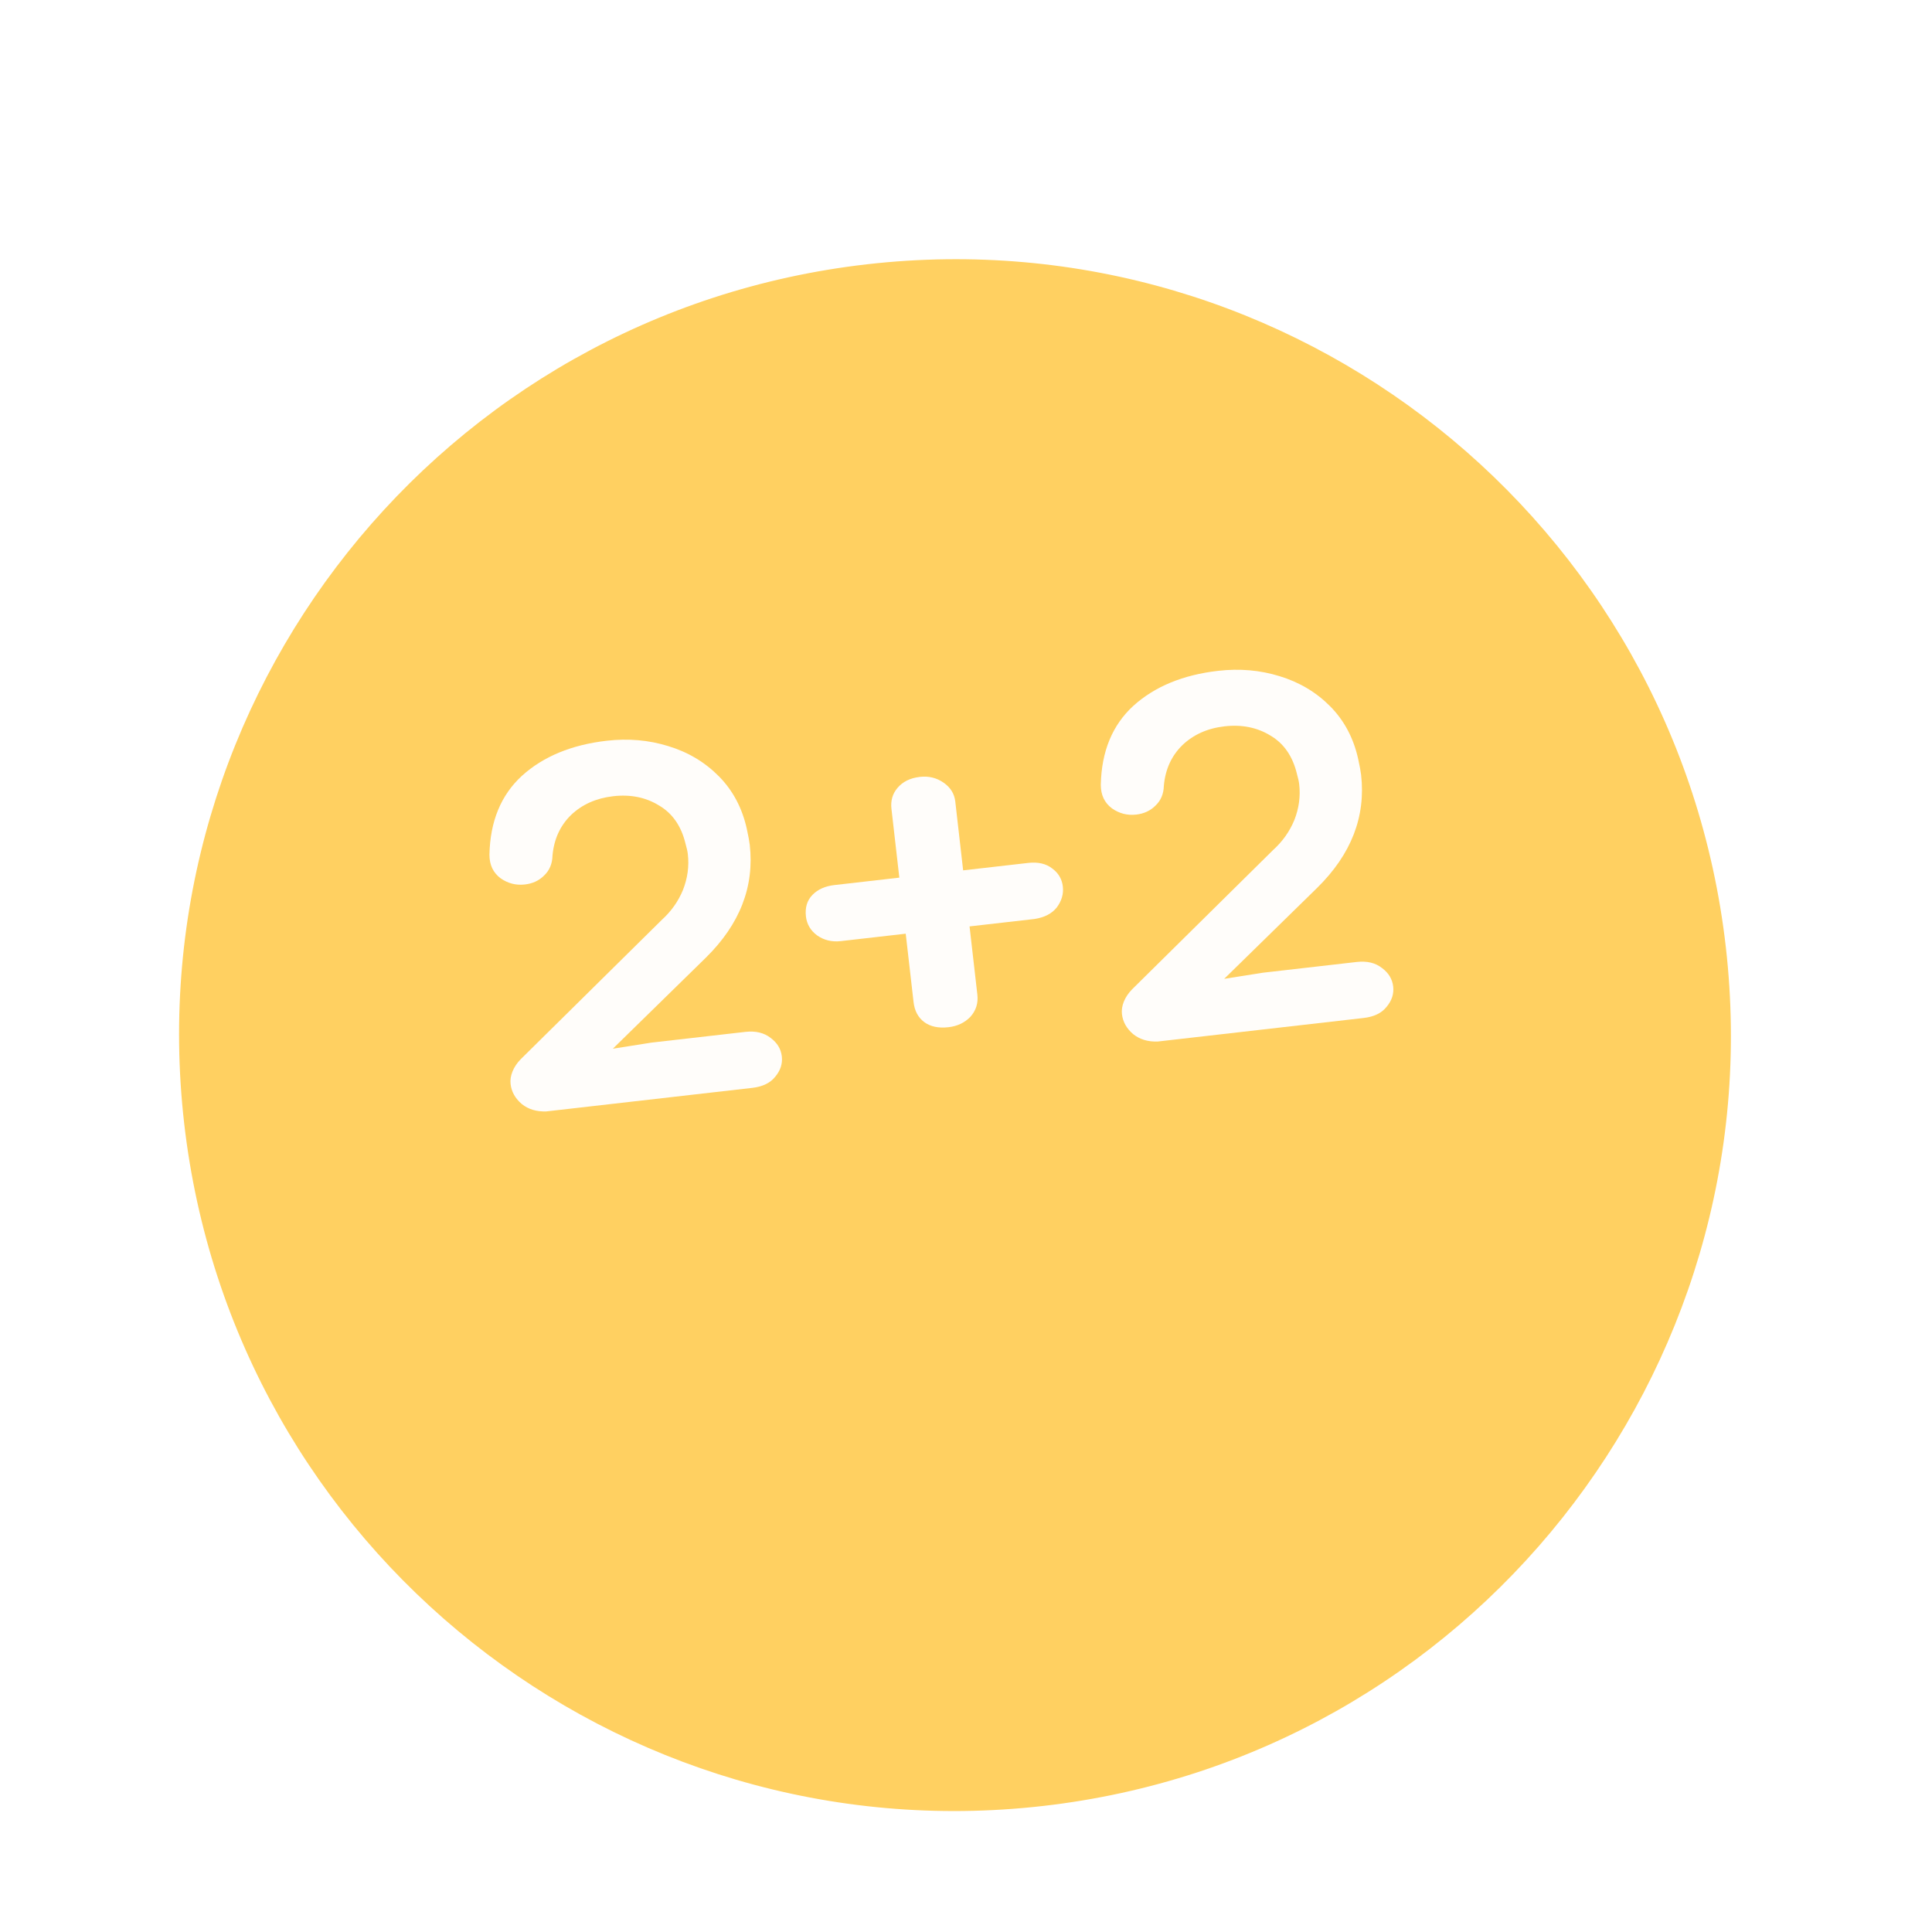 <?xml version="1.0" encoding="UTF-8"?> <svg xmlns="http://www.w3.org/2000/svg" width="75" height="75" viewBox="0 0 75 75" fill="none"><g clip-path="url(#clip0_959_2878)"><g filter="url(#filter0_d_959_2878)"><path d="M40.494 64.876C57.021 62.987 68.886 48.058 66.996 31.531C65.107 15.005 50.178 3.14 33.652 5.029C17.125 6.919 5.26 21.848 7.149 38.374C9.039 54.9 23.968 66.766 40.494 64.876Z" fill="#FFD061"></path></g><path d="M25.29 40.474L28.931 40.058C29.334 40.012 29.663 40.091 29.919 40.294C30.173 40.483 30.317 40.721 30.35 41.009C30.383 41.296 30.296 41.56 30.091 41.802C29.9 42.042 29.604 42.185 29.202 42.231L21.209 43.145C20.832 43.159 20.515 43.065 20.259 42.861C20.002 42.643 19.855 42.383 19.821 42.082C19.803 41.924 19.828 41.761 19.896 41.593C19.964 41.425 20.07 41.267 20.213 41.12L25.685 35.715C26.054 35.381 26.33 34.993 26.512 34.55C26.692 34.093 26.756 33.628 26.701 33.154C26.69 33.053 26.66 32.918 26.611 32.749C26.447 32.07 26.107 31.577 25.591 31.273C25.075 30.953 24.479 30.832 23.804 30.909C23.143 30.985 22.596 31.229 22.163 31.643C21.745 32.054 21.506 32.576 21.448 33.209C21.441 33.53 21.332 33.789 21.122 33.988C20.926 34.185 20.677 34.301 20.376 34.335C20.031 34.375 19.716 34.294 19.432 34.094C19.145 33.879 19.001 33.576 19 33.183C19.026 31.885 19.448 30.862 20.264 30.114C21.095 29.364 22.193 28.911 23.558 28.755C24.391 28.66 25.184 28.729 25.939 28.963C26.707 29.195 27.363 29.586 27.906 30.135C28.449 30.684 28.81 31.363 28.99 32.172C29.052 32.456 29.09 32.662 29.105 32.792C29.29 34.415 28.723 35.876 27.401 37.177L23.79 40.711L25.29 40.474Z" fill="#FFFDFA"></path><path d="M39.91 33.499C40.298 33.454 40.612 33.528 40.852 33.718C41.09 33.895 41.226 34.127 41.259 34.414C41.292 34.701 41.214 34.972 41.024 35.227C40.834 35.467 40.545 35.616 40.159 35.675L37.638 35.963L37.941 38.613C37.979 38.943 37.888 39.23 37.669 39.474C37.447 39.703 37.164 39.837 36.82 39.876C36.432 39.92 36.119 39.854 35.88 39.678C35.642 39.502 35.503 39.241 35.464 38.896L35.16 36.246L32.64 36.534C32.295 36.574 31.988 36.5 31.72 36.312C31.465 36.123 31.321 35.878 31.286 35.576C31.247 35.231 31.331 34.953 31.54 34.739C31.748 34.526 32.032 34.399 32.391 34.358L34.912 34.07L34.606 31.399C34.57 31.083 34.648 30.812 34.841 30.586C35.046 30.344 35.335 30.202 35.709 30.159C36.053 30.12 36.36 30.194 36.629 30.382C36.898 30.569 37.05 30.814 37.084 31.115L37.389 33.787L39.91 33.499Z" fill="#FFFDFA"></path><path d="M49.023 37.761L52.664 37.344C53.067 37.298 53.396 37.377 53.652 37.581C53.906 37.77 54.05 38.008 54.083 38.295C54.116 38.583 54.029 38.847 53.824 39.089C53.633 39.329 53.337 39.472 52.935 39.518L44.942 40.432C44.565 40.446 44.248 40.351 43.992 40.147C43.735 39.929 43.589 39.67 43.554 39.368C43.536 39.21 43.561 39.047 43.629 38.879C43.697 38.712 43.803 38.554 43.946 38.407L49.418 33.001C49.787 32.668 50.063 32.28 50.245 31.837C50.426 31.38 50.489 30.914 50.434 30.44C50.423 30.34 50.393 30.205 50.345 30.036C50.18 29.356 49.84 28.864 49.325 28.559C48.808 28.24 48.212 28.119 47.537 28.196C46.876 28.271 46.329 28.516 45.897 28.929C45.478 29.341 45.239 29.863 45.181 30.495C45.174 30.816 45.065 31.076 44.855 31.274C44.659 31.471 44.411 31.587 44.109 31.622C43.764 31.661 43.45 31.581 43.165 31.38C42.878 31.166 42.734 30.862 42.733 30.469C42.759 29.171 43.181 28.148 43.997 27.4C44.828 26.65 45.926 26.197 47.291 26.041C48.124 25.946 48.917 26.015 49.672 26.249C50.44 26.482 51.096 26.872 51.639 27.421C52.182 27.97 52.543 28.649 52.723 29.458C52.785 29.742 52.823 29.949 52.838 30.078C53.023 31.701 52.456 33.163 51.135 34.463L47.523 37.998L49.023 37.761Z" fill="#FFFDFA"></path></g><defs><filter id="filter0_d_959_2878" x="-5.254" y="-2.143" width="84.654" height="84.654" filterUnits="userSpaceOnUse" color-interpolation-filters="sRGB"><feFlood flood-opacity="0" result="BackgroundImageFix"></feFlood><feColorMatrix in="SourceAlpha" type="matrix" values="0 0 0 0 0 0 0 0 0 0 0 0 0 0 0 0 0 0 127 0" result="hardAlpha"></feColorMatrix><feOffset dy="5.231"></feOffset><feGaussianBlur stdDeviation="6.103"></feGaussianBlur><feComposite in2="hardAlpha" operator="out"></feComposite><feColorMatrix type="matrix" values="0 0 0 0 1 0 0 0 0 0.816 0 0 0 0 0.38 0 0 0 0.2 0"></feColorMatrix><feBlend mode="normal" in2="BackgroundImageFix" result="effect1_dropShadow_959_2878"></feBlend><feBlend mode="normal" in="SourceGraphic" in2="effect1_dropShadow_959_2878" result="shape"></feBlend></filter><clipPath id="clip0_959_2878"><rect width="67.465" height="67.465" fill="white" transform="translate(0 7.664) rotate(-6.523)"></rect></clipPath></defs></svg> 